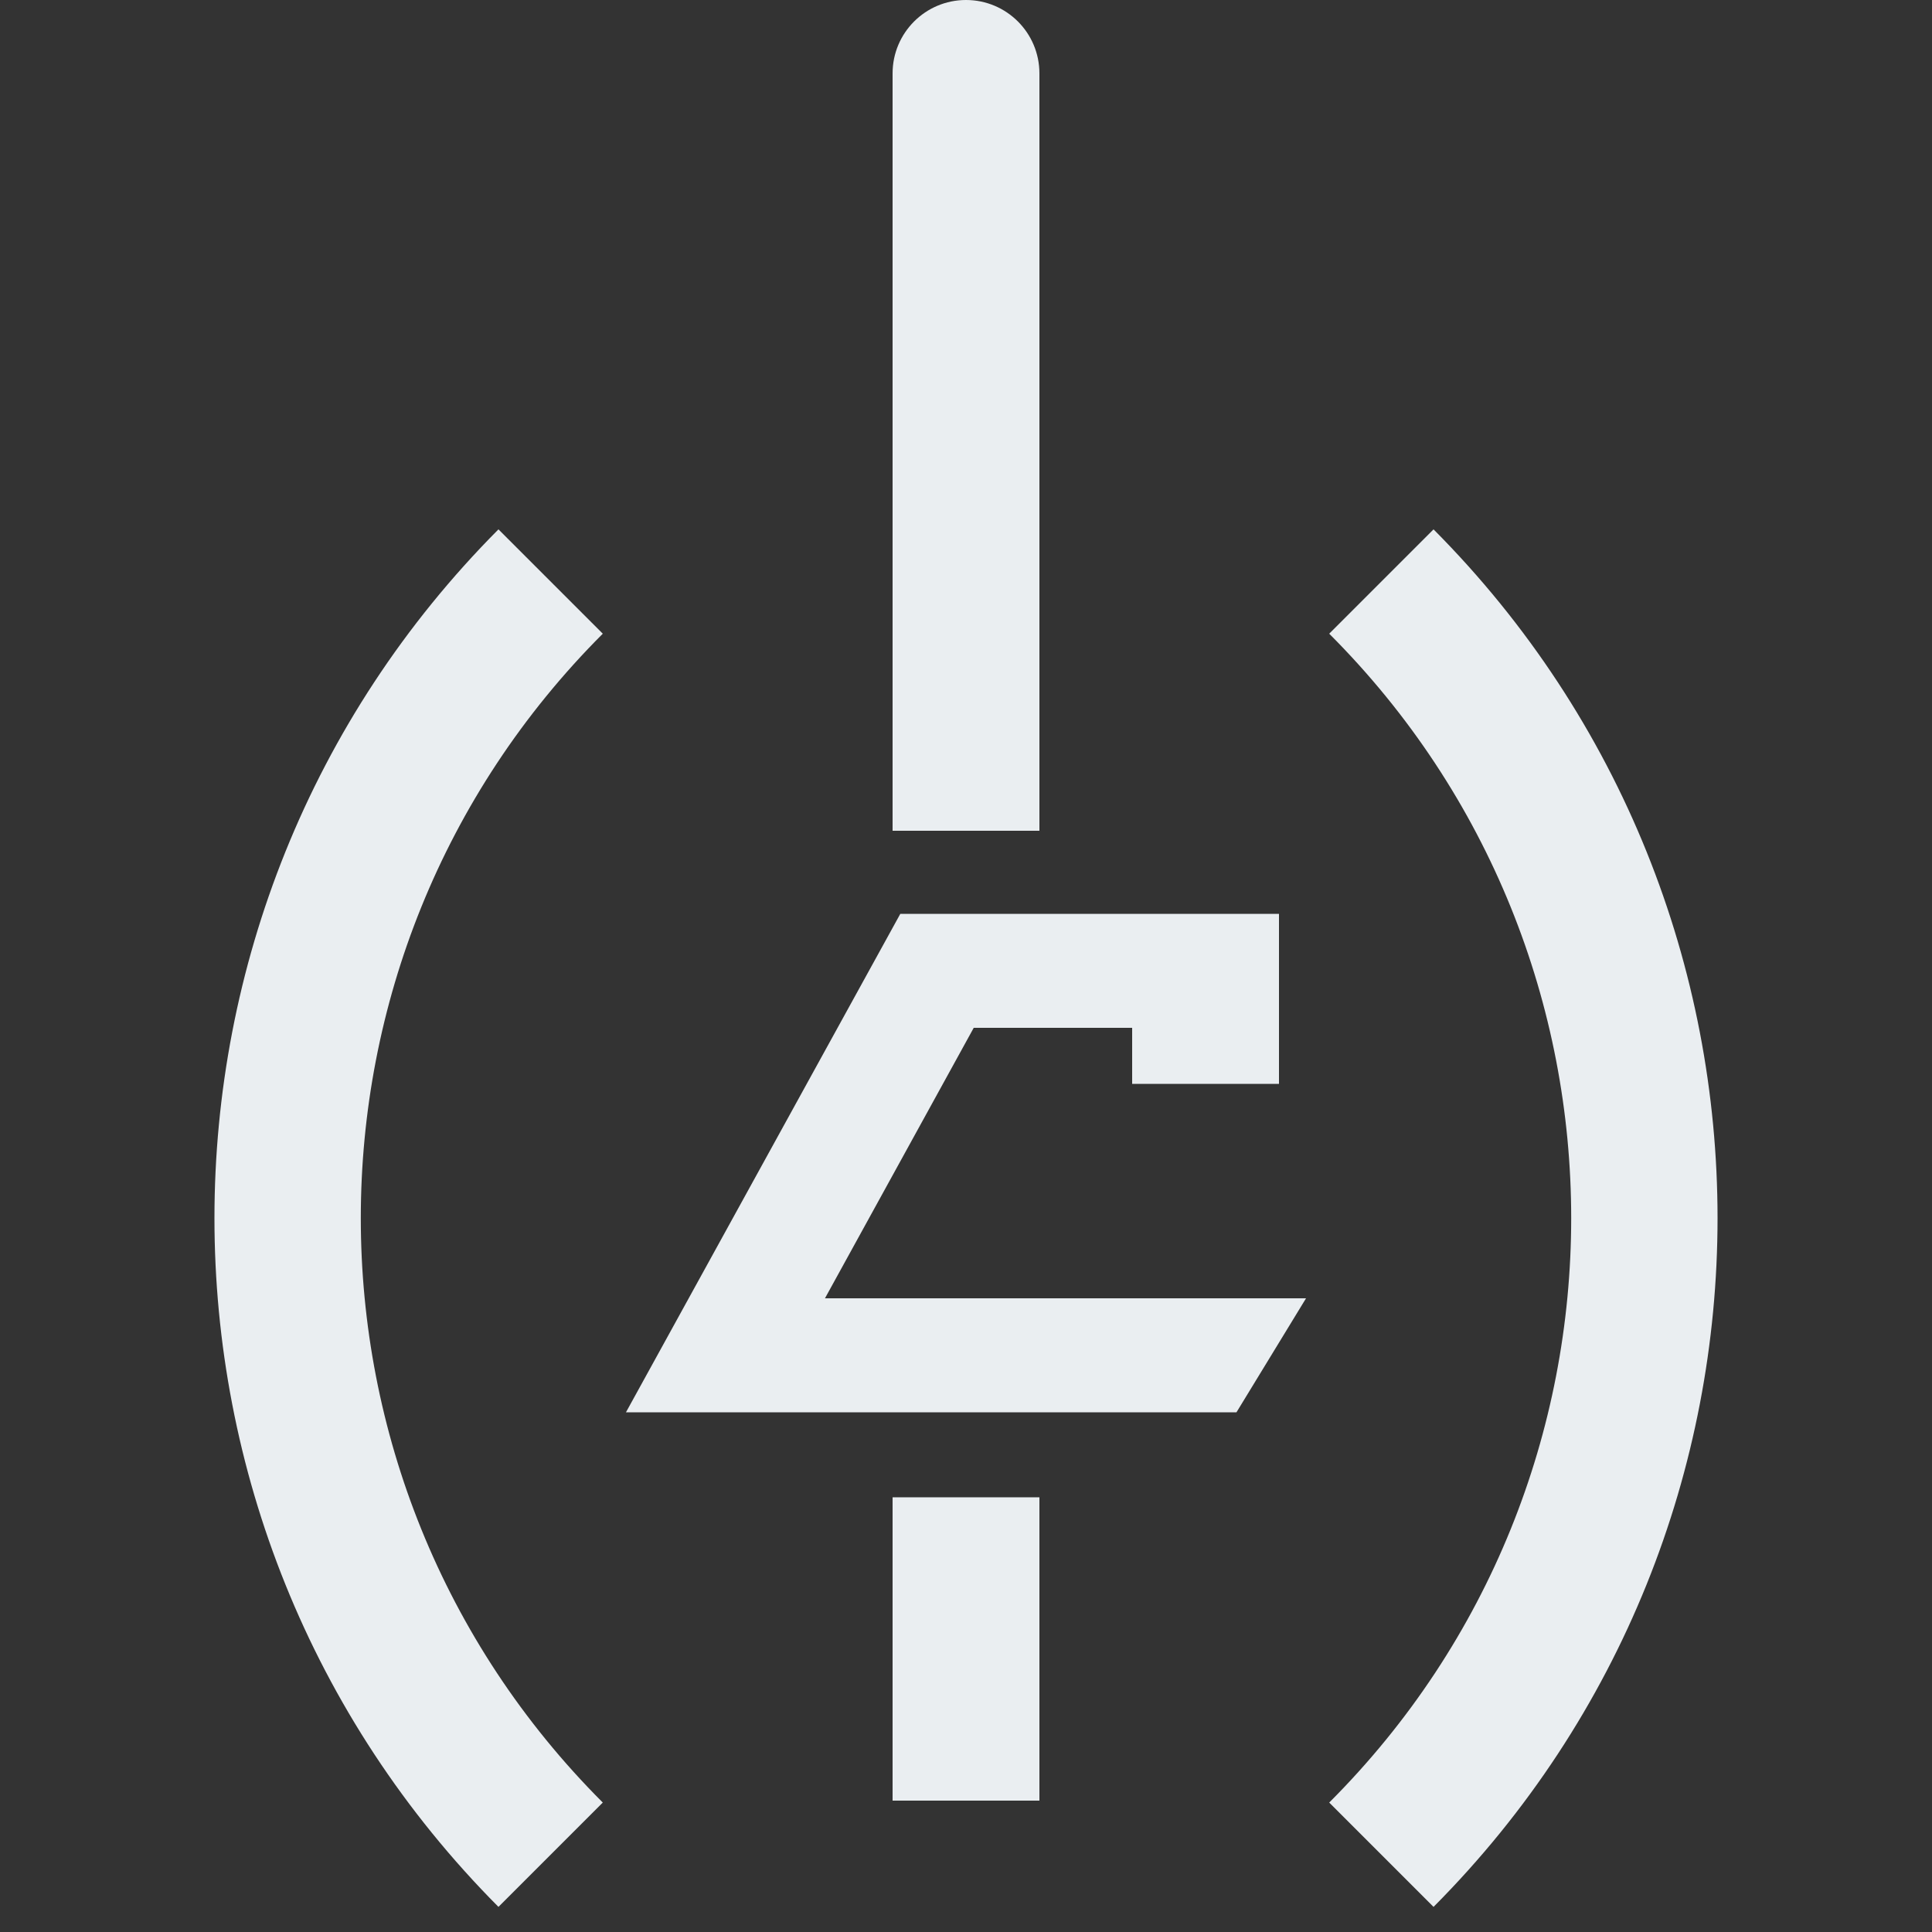 <?xml version="1.0" encoding="utf-8"?>
<!-- Generator: Adobe Illustrator 27.9.0, SVG Export Plug-In . SVG Version: 6.00 Build 0)  -->
<svg version="1.1" id="Calque_1" xmlns="http://www.w3.org/2000/svg" xmlns:xlink="http://www.w3.org/1999/xlink" x="0px" y="0px"
	 viewBox="0 0 100 100" style="enable-background:new 0 0 100 100;" xml:space="preserve">
<rect x="0" y="0" width="100" height="100" fill="#333333" stroke="none"/>
<style type="text/css">
	.st0{fill:#EAEEF1;}
</style>
<g>
	<path class="st0" d="M25.8,27.4C6.2,47.1,6.2,79,25.8,98.7l5.4-5.4c-16.7-16.7-16.7-43.8,0-60.5L25.8,27.4z"/>
	<path class="st0" d="M74.2,27.4l-5.4,5.4c16.7,16.7,16.7,43.8,0,60.5l5.4,5.4C93.8,79,93.8,47.1,74.2,27.4z"/>
	<path class="st0" d="M53.8,3.8C53.8,1.7,52.1,0,50,0s-3.8,1.7-3.8,3.8V43h7.6V3.8z"/>
	<rect x="46.2" y="77.5" class="st0" width="7.6" height="15.7"/>
	<polygon class="st0" points="50.4,53.2 58.6,53.2 58.6,56.1 66.2,56.1 66.2,50.7 66.2,47.3 46.6,47.3 32.4,73.1 64,73.1 67.6,67.2 
		42.7,67.2 	"/>
</g>
</svg>
